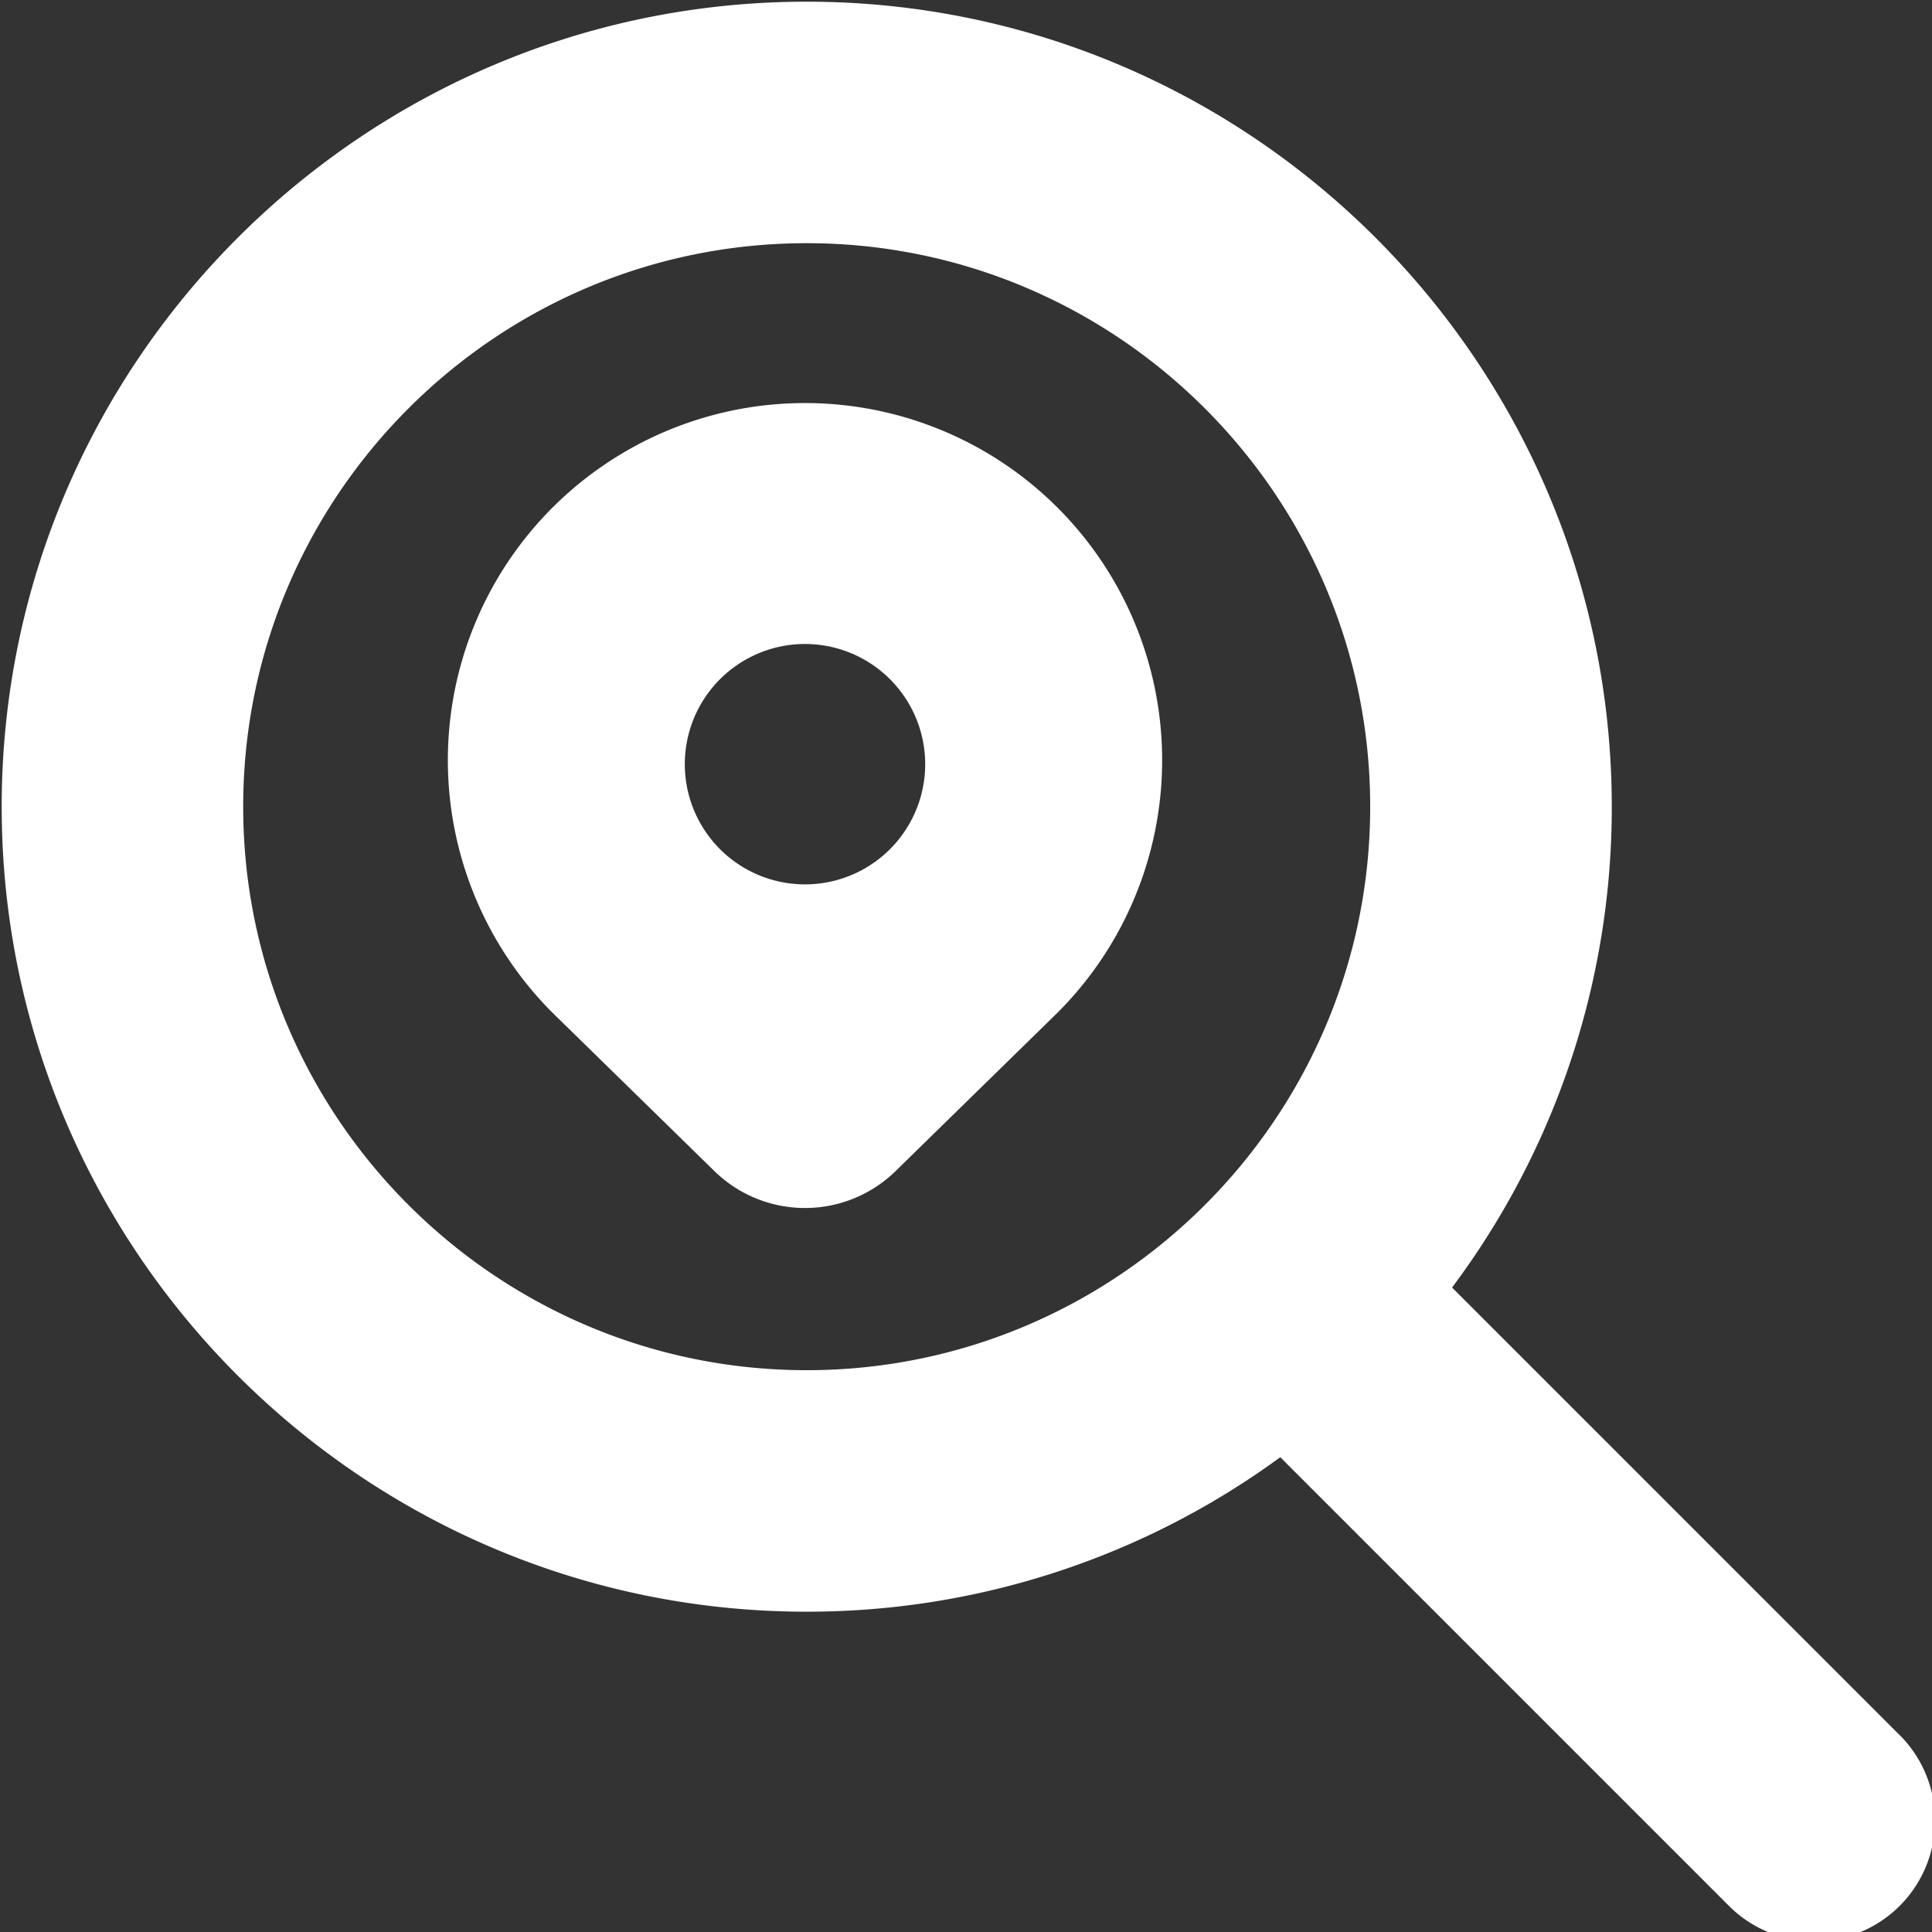<svg xmlns="http://www.w3.org/2000/svg" version="1.1" xmlns:xlink="http://www.w3.org/1999/xlink" width="512" height="512" x="0" y="0" viewBox="0 0 24 24" style="enable-background:new 0 0 512 512" xml:space="preserve"><rect x="0" y="0" width="24" height="24" fill="#333333" stroke="none"/><g><path d="m23.599 21.555-5.561-5.561a9.945 9.945 0 0 0 1.984-5.972C20.021 4.508 15.535.021 10.021.021s-10 4.487-10 10 4.486 10 10 10a9.946 9.946 0 0 0 5.883-1.919l5.573 5.573c.293.293.677.439 1.061.439s.768-.146 1.061-.439a1.5 1.5 0 0 0 0-2.121ZM3.021 10.021c0-3.859 3.141-7 7-7s7 3.141 7 7-3.141 7-7 7-7-3.141-7-7ZM10 5.007a4.436 4.436 0 0 0-3.137 7.573l2.011 1.967a1.61 1.61 0 0 0 2.252 0l2.011-1.967A4.436 4.436 0 0 0 10 5.007Zm0 5.979A1.493 1.493 0 1 1 10 8a1.493 1.493 0 0 1 0 2.986Z" fill="#ffffff" opacity="1" data-original="#000000"></path></g></svg>
